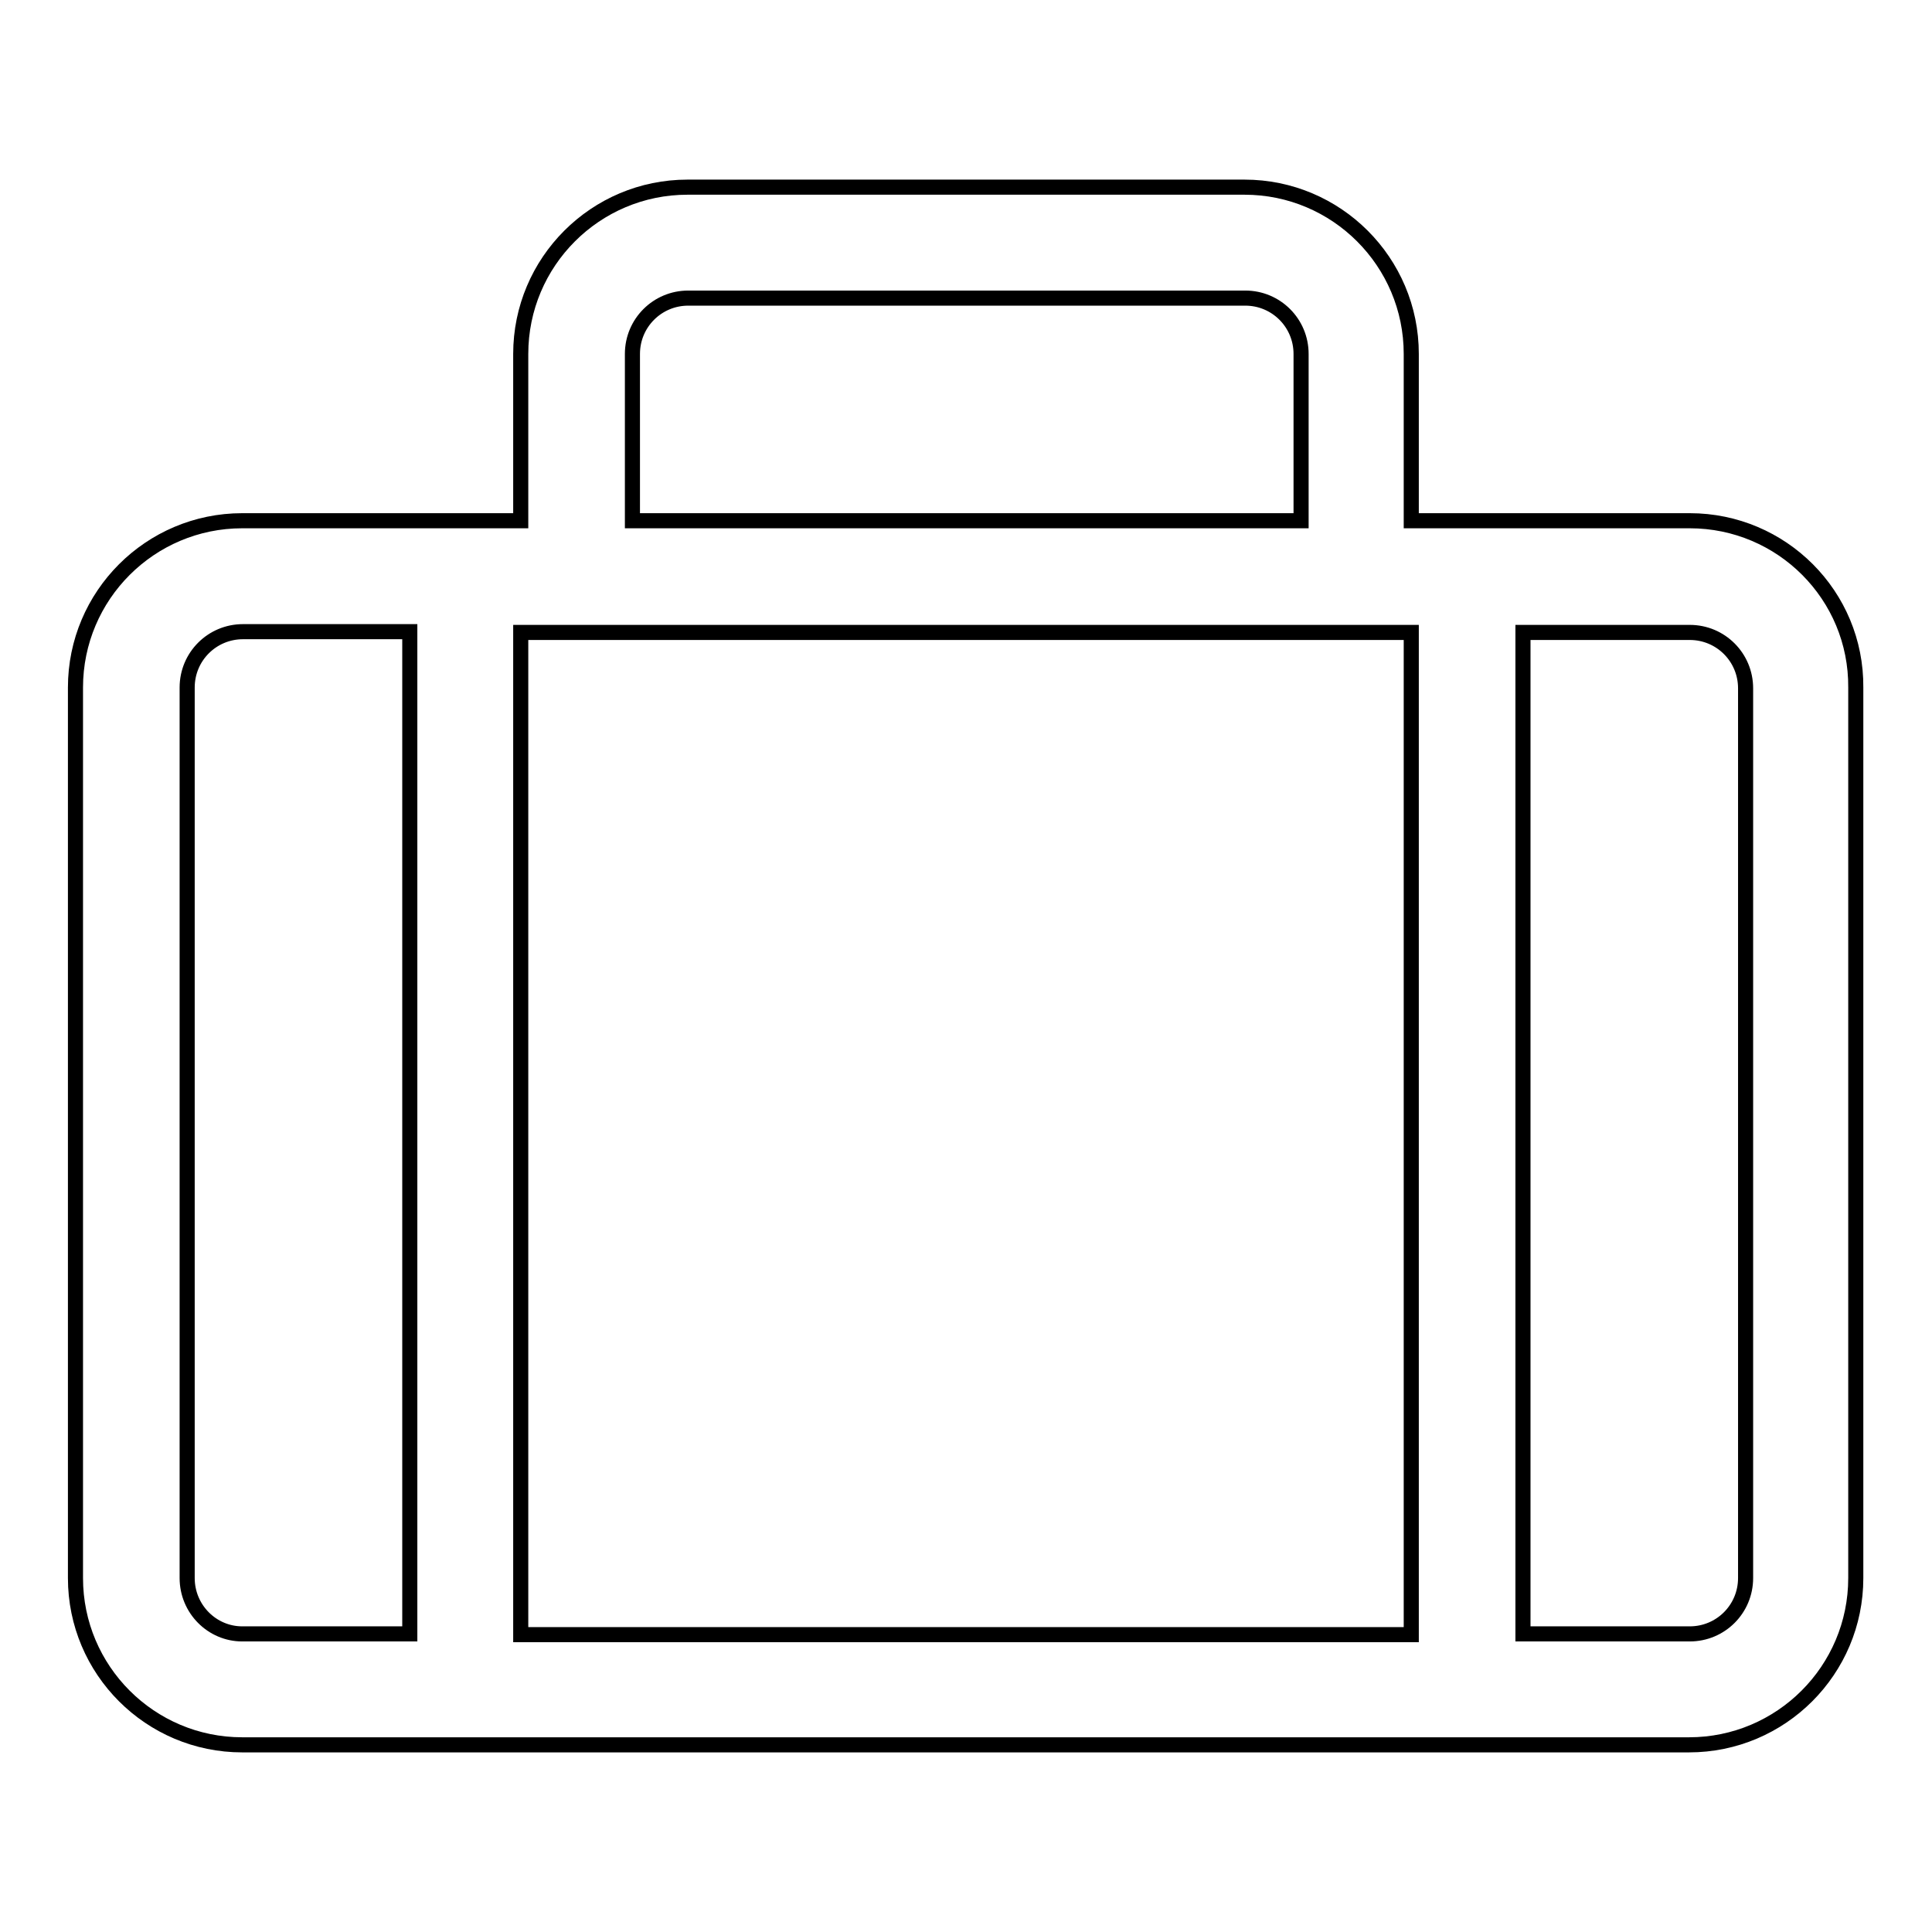 <?xml version="1.0" encoding="utf-8"?>
<!-- Svg Vector Icons : http://www.onlinewebfonts.com/icon -->
<!DOCTYPE svg PUBLIC "-//W3C//DTD SVG 1.1//EN" "http://www.w3.org/Graphics/SVG/1.1/DTD/svg11.dtd">
<svg version="1.1" xmlns="http://www.w3.org/2000/svg" xmlns:xlink="http://www.w3.org/1999/xlink" x="0px" y="0px" viewBox="0 0 256 256" enable-background="new 0 0 256 256" xml:space="preserve">
<g> <path stroke-width="2" fill-opacity="0" stroke="#000000"  d="M231.3,209.1c0,4.1-3.3,7.4-7.4,7.4h-22.1V83.8h22.1c4.1,0,7.4,3.3,7.4,7.4V209.1z M24.8,209.1v-118 c0-4.1,3.3-7.4,7.4-7.4h22.1v132.8H32.1C28.1,216.5,24.8,213.2,24.8,209.1z M83.8,46.9c0-4.1,3.3-7.4,7.4-7.4h73.8 c4.1,0,7.4,3.3,7.4,7.4V69H83.8V46.9z M69,216.5V83.8h118v132.8H69z M223.9,69H187V46.9c0-12.2-9.9-22.1-22.1-22.1H91.1 C78.9,24.8,69,34.7,69,46.9V69H32.1C19.9,69,10,78.9,10,91.1v118c0,12.2,9.9,22.1,22.1,22.1h191.7c12.2,0,22.1-9.9,22.1-22.1v-118 C246,78.9,236.1,69,223.9,69z"/></g>
</svg>